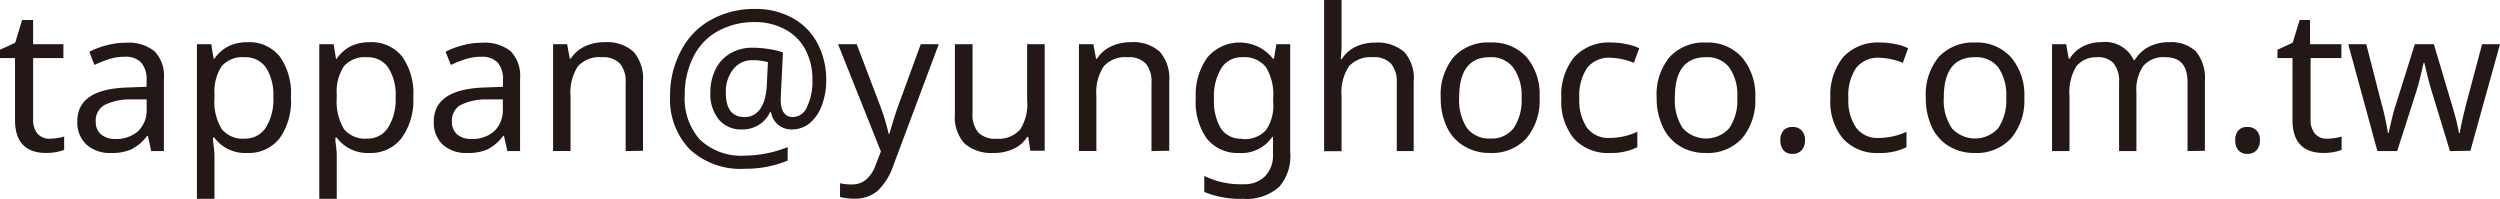 <svg xmlns="http://www.w3.org/2000/svg" viewBox="0 0 226.36 18"><defs><style>.cls-1{fill:#231815;}</style></defs><g id="レイヤー_2" data-name="レイヤー 2"><g id="レイヤー_1-2" data-name="レイヤー 1"><path class="cls-1" d="M4.46,12.56a5.22,5.22,0,0,0,.73-.06,3.44,3.44,0,0,0,.62-.14v1.21a3.76,3.76,0,0,1-.68.19,4.91,4.91,0,0,1-.94.09c-1.88,0-2.83-1-2.83-3V5.26H0V4.5l1.38-.63L2,1.81H3V4H5.74V5.26H3v5.57a1.9,1.9,0,0,0,.4,1.28A1.42,1.42,0,0,0,4.46,12.56Z"/><path class="cls-1" d="M13.69,13.68l-.3-1.38h-.07a4,4,0,0,1-1.44,1.23,4.35,4.35,0,0,1-1.81.32,3.15,3.15,0,0,1-2.23-.75A2.71,2.71,0,0,1,7,11c0-2,1.55-3,4.63-3.08l1.64-.06V7.29a2.31,2.31,0,0,0-.48-1.62,1.94,1.94,0,0,0-1.52-.53,4.53,4.53,0,0,0-1.44.23,10.67,10.67,0,0,0-1.28.51L8.09,4.69a7.25,7.25,0,0,1,1.6-.6,6.67,6.67,0,0,1,1.7-.22,3.74,3.74,0,0,1,2.6.77,3.18,3.18,0,0,1,.85,2.46v6.58Zm-3.26-1.1a2.92,2.92,0,0,0,2.09-.72,2.64,2.64,0,0,0,.76-2V9L11.86,9a5.15,5.15,0,0,0-2.42.52A1.61,1.61,0,0,0,8.67,11a1.45,1.45,0,0,0,.47,1.16A1.88,1.88,0,0,0,10.43,12.58Z"/><path class="cls-1" d="M22.4,13.85a3.47,3.47,0,0,1-3-1.4h-.11l0,.36A11.63,11.63,0,0,1,19.42,14v4H17.83V4h1.3l.21,1.31h.08a3.41,3.41,0,0,1,1.3-1.14,4,4,0,0,1,1.7-.35,3.53,3.53,0,0,1,2.92,1.31,5.71,5.71,0,0,1,1,3.67,5.79,5.79,0,0,1-1,3.69A3.52,3.52,0,0,1,22.4,13.85Zm-.26-8.67A2.46,2.46,0,0,0,20.07,6a4.16,4.16,0,0,0-.65,2.54v.3a4.8,4.8,0,0,0,.65,2.84,2.44,2.44,0,0,0,2.1.87,2.2,2.2,0,0,0,1.9-1,4.8,4.8,0,0,0,.68-2.74,4.61,4.61,0,0,0-.68-2.71A2.26,2.26,0,0,0,22.14,5.18Z"/><path class="cls-1" d="M33.48,13.85a3.49,3.49,0,0,1-3-1.4h-.11l0,.36A11.4,11.4,0,0,1,30.49,14v4H28.91V4h1.3l.21,1.31h.07a3.49,3.49,0,0,1,1.3-1.14,4,4,0,0,1,1.71-.35,3.54,3.54,0,0,1,2.92,1.31,5.77,5.77,0,0,1,1,3.67,5.79,5.79,0,0,1-1.05,3.69A3.49,3.49,0,0,1,33.48,13.85Zm-.27-8.67A2.49,2.49,0,0,0,31.14,6a4.16,4.16,0,0,0-.65,2.54v.3a4.88,4.88,0,0,0,.65,2.84,2.46,2.46,0,0,0,2.11.87,2.17,2.17,0,0,0,1.89-1,4.73,4.73,0,0,0,.68-2.74,4.54,4.54,0,0,0-.68-2.71A2.24,2.24,0,0,0,33.21,5.18Z"/><path class="cls-1" d="M45.94,13.68l-.31-1.38h-.07a4,4,0,0,1-1.43,1.23,4.35,4.35,0,0,1-1.81.32,3.15,3.15,0,0,1-2.23-.75,2.71,2.71,0,0,1-.81-2.1q0-2.94,4.63-3.08l1.63-.06V7.29a2.31,2.31,0,0,0-.47-1.62,2,2,0,0,0-1.52-.53,4.63,4.63,0,0,0-1.45.23,10.5,10.5,0,0,0-1.27.51l-.49-1.19a7.36,7.36,0,0,1,1.59-.6,6.8,6.8,0,0,1,1.71-.22,3.76,3.76,0,0,1,2.6.77,3.18,3.18,0,0,1,.85,2.46v6.58Zm-3.26-1.1a2.93,2.93,0,0,0,2.09-.72,2.68,2.68,0,0,0,.76-2V9L44.1,9a5.21,5.21,0,0,0-2.42.52A1.62,1.62,0,0,0,40.92,11a1.48,1.48,0,0,0,.46,1.16A1.91,1.91,0,0,0,42.68,12.58Z"/><path class="cls-1" d="M56.65,13.68V7.51a2.55,2.55,0,0,0-.52-1.76,2.12,2.12,0,0,0-1.64-.57A2.63,2.63,0,0,0,52.33,6a4.28,4.28,0,0,0-.67,2.67v5H50.08V4h1.27l.24,1.31h.09a3,3,0,0,1,1.26-1.1,4,4,0,0,1,1.78-.39,3.63,3.63,0,0,1,2.64.86,3.69,3.69,0,0,1,.86,2.68v6.29Z"/><path class="cls-1" d="M74.81,7.25a6.4,6.4,0,0,1-.39,2.27,3.77,3.77,0,0,1-1.09,1.62,2.52,2.52,0,0,1-1.63.58,1.88,1.88,0,0,1-1.26-.44,1.86,1.86,0,0,1-.63-1.13h-.09a2.61,2.61,0,0,1-1,1.15,2.8,2.8,0,0,1-1.54.42,2.61,2.61,0,0,1-2.1-.9,3.63,3.63,0,0,1-.76-2.45,4.63,4.63,0,0,1,.47-2.1,3.36,3.36,0,0,1,1.35-1.44,3.89,3.89,0,0,1,2-.51,9.1,9.1,0,0,1,1.39.11,6.8,6.8,0,0,1,1.36.32l-.2,4.11v.19c0,1,.37,1.55,1.12,1.55a1.43,1.43,0,0,0,1.26-.92,5.33,5.33,0,0,0,.49-2.45,5.69,5.69,0,0,0-.65-2.76,4.42,4.42,0,0,0-1.84-1.82A5.72,5.72,0,0,0,68.35,2,6.75,6.75,0,0,0,65,2.82a5.35,5.35,0,0,0-2.2,2.29A7.49,7.49,0,0,0,62,8.58a5.59,5.59,0,0,0,1.39,4.08,5.44,5.44,0,0,0,4.06,1.43,10.83,10.83,0,0,0,3.87-.77v1.22a9.92,9.92,0,0,1-3.87.74,6.76,6.76,0,0,1-5-1.76,6.56,6.56,0,0,1-1.78-4.88,8.54,8.54,0,0,1,1-4.06,6.63,6.63,0,0,1,2.68-2.77,8,8,0,0,1,4-1,6.88,6.88,0,0,1,3.37.8A5.6,5.6,0,0,1,74,3.89,7,7,0,0,1,74.81,7.25ZM65.72,8.4c0,1.47.57,2.2,1.7,2.2s1.86-.91,2-2.72l.11-2.25a4.91,4.91,0,0,0-1.33-.18,2.18,2.18,0,0,0-1.78.78A3.27,3.27,0,0,0,65.72,8.4Z"/><path class="cls-1" d="M75.88,4h1.69l2.09,5.49a18.36,18.36,0,0,1,.8,2.63h.07c.06-.22.18-.63.36-1.22s.35-1.07.48-1.43l2-5.47H85L80.88,15a5.62,5.62,0,0,1-1.44,2.3,3.15,3.15,0,0,1-2.07.69,5.79,5.79,0,0,1-1.31-.15V16.59a4.6,4.6,0,0,0,1.06.11,2,2,0,0,0,1.28-.42A3,3,0,0,0,79.26,15l.5-1.28Z"/><path class="cls-1" d="M88.06,4v6.21A2.5,2.5,0,0,0,88.58,12a2.14,2.14,0,0,0,1.62.56,2.63,2.63,0,0,0,2.16-.82A4.22,4.22,0,0,0,93,9.05V4h1.59v9.65h-1.3L93.1,12.4H93a2.78,2.78,0,0,1-1.22,1.07,4.12,4.12,0,0,1-1.84.38A3.71,3.71,0,0,1,87.34,13a3.54,3.54,0,0,1-.88-2.68V4Z"/><path class="cls-1" d="M104.26,13.68V7.51a2.55,2.55,0,0,0-.52-1.76,2.12,2.12,0,0,0-1.64-.57A2.63,2.63,0,0,0,99.94,6a4.28,4.28,0,0,0-.67,2.67v5H97.69V4H99l.24,1.31h.09a3,3,0,0,1,1.26-1.1,4,4,0,0,1,1.78-.39,3.63,3.63,0,0,1,2.64.86,3.69,3.69,0,0,1,.86,2.68v6.29Z"/><path class="cls-1" d="M115.26,13.59l0-1.19h-.07a3.34,3.34,0,0,1-3,1.45,3.54,3.54,0,0,1-2.92-1.3,5.74,5.74,0,0,1-1-3.68,5.79,5.79,0,0,1,1.06-3.68,3.83,3.83,0,0,1,5.92.12h.1L115.57,4h1.25v9.8a4.2,4.2,0,0,1-1,3.12A4.45,4.45,0,0,1,112.51,18a8.42,8.42,0,0,1-3.47-.62V15.93a7.49,7.49,0,0,0,3.56.75,2.6,2.6,0,0,0,1.94-.72,2.68,2.68,0,0,0,.72-2Zm-2.77-1a2.61,2.61,0,0,0,2.12-.79,3.82,3.82,0,0,0,.67-2.52V8.87a4.7,4.7,0,0,0-.67-2.81,2.52,2.52,0,0,0-2.15-.88,2.15,2.15,0,0,0-1.88,1,4.84,4.84,0,0,0-.66,2.75,4.83,4.83,0,0,0,.64,2.73A2.19,2.19,0,0,0,112.49,12.56Z"/><path class="cls-1" d="M126.47,13.68V7.51a2.55,2.55,0,0,0-.53-1.76,2.12,2.12,0,0,0-1.64-.57,2.66,2.66,0,0,0-2.15.81,4.27,4.27,0,0,0-.68,2.7v5h-1.58V0h1.58V4a10.2,10.2,0,0,1-.08,1.35h.1a3,3,0,0,1,1.22-1.1,4,4,0,0,1,1.79-.39,3.7,3.7,0,0,1,2.64.84A3.55,3.55,0,0,1,128,7.39v6.29Z"/><path class="cls-1" d="M139.4,8.83a5.33,5.33,0,0,1-1.19,3.69,4.22,4.22,0,0,1-3.31,1.33,4.39,4.39,0,0,1-2.32-.61A4,4,0,0,1,131,11.49a6,6,0,0,1-.55-2.66,5.29,5.29,0,0,1,1.18-3.67A4.22,4.22,0,0,1,135,3.85a4.14,4.14,0,0,1,3.24,1.34A5.26,5.26,0,0,1,139.4,8.83Zm-7.28,0a4.58,4.58,0,0,0,.71,2.77,2.5,2.5,0,0,0,2.12.94,2.47,2.47,0,0,0,2.1-.94,4.51,4.51,0,0,0,.72-2.77A4.3,4.3,0,0,0,137,6.1a2.51,2.51,0,0,0-2.12-.92Q132.12,5.18,132.12,8.83Z"/><path class="cls-1" d="M145.77,13.85a4.15,4.15,0,0,1-3.24-1.28,5.28,5.28,0,0,1-1.16-3.67,5.41,5.41,0,0,1,1.18-3.74,4.25,4.25,0,0,1,3.34-1.31,6.5,6.5,0,0,1,1.39.15,4.49,4.49,0,0,1,1.14.37l-.48,1.32a6.06,6.06,0,0,0-2.09-.46,2.53,2.53,0,0,0-2.15.92A4.52,4.52,0,0,0,143,8.89a4.42,4.42,0,0,0,.69,2.67,2.41,2.41,0,0,0,2.06.93,6,6,0,0,0,2.5-.56v1.4A5.31,5.31,0,0,1,145.77,13.85Z"/><path class="cls-1" d="M158.93,8.83a5.33,5.33,0,0,1-1.19,3.69,4.22,4.22,0,0,1-3.31,1.33,4.39,4.39,0,0,1-2.32-.61,4,4,0,0,1-1.55-1.75A6,6,0,0,1,150,8.83a5.29,5.29,0,0,1,1.18-3.67,4.22,4.22,0,0,1,3.3-1.31,4.14,4.14,0,0,1,3.24,1.34A5.26,5.26,0,0,1,158.93,8.83Zm-7.28,0a4.58,4.58,0,0,0,.71,2.77,2.84,2.84,0,0,0,4.22,0,4.51,4.51,0,0,0,.72-2.77,4.3,4.3,0,0,0-.73-2.73,2.51,2.51,0,0,0-2.12-.92Q151.65,5.18,151.65,8.83Z"/><path class="cls-1" d="M161.2,12.7a1.27,1.27,0,0,1,.29-.89,1,1,0,0,1,.81-.31,1.08,1.08,0,0,1,.83.31,1.23,1.23,0,0,1,.3.89,1.29,1.29,0,0,1-.3.9,1.06,1.06,0,0,1-.83.33,1,1,0,0,1-.81-.32A1.34,1.34,0,0,1,161.2,12.7Z"/><path class="cls-1" d="M170.13,13.85a4.12,4.12,0,0,1-3.24-1.28,5.23,5.23,0,0,1-1.16-3.67,5.46,5.46,0,0,1,1.17-3.74,4.27,4.27,0,0,1,3.34-1.31,6.59,6.59,0,0,1,1.4.15,4.27,4.27,0,0,1,1.13.37l-.48,1.32a6,6,0,0,0-2.08-.46,2.53,2.53,0,0,0-2.15.92,4.44,4.44,0,0,0-.7,2.74,4.35,4.35,0,0,0,.7,2.67,2.39,2.39,0,0,0,2.05.93,6.06,6.06,0,0,0,2.51-.56v1.4A5.34,5.34,0,0,1,170.13,13.85Z"/><path class="cls-1" d="M183.29,8.83a5.29,5.29,0,0,1-1.2,3.69,4.21,4.21,0,0,1-3.3,1.33,4.34,4.34,0,0,1-2.32-.61,4,4,0,0,1-1.56-1.75,6.16,6.16,0,0,1-.54-2.66,5.34,5.34,0,0,1,1.17-3.67,4.24,4.24,0,0,1,3.31-1.31,4.14,4.14,0,0,1,3.24,1.34A5.26,5.26,0,0,1,183.29,8.83Zm-7.29,0a4.51,4.51,0,0,0,.72,2.77,2.83,2.83,0,0,0,4.21,0,4.51,4.51,0,0,0,.72-2.77,4.36,4.36,0,0,0-.72-2.73,2.53,2.53,0,0,0-2.13-.92C176.94,5.18,176,6.4,176,8.83Z"/><path class="cls-1" d="M198.07,13.68V7.46c0-1.52-.65-2.28-2-2.28a2.4,2.4,0,0,0-2,.78,3.77,3.77,0,0,0-.63,2.39v5.33h-1.57V7.46a2.6,2.6,0,0,0-.48-1.71,1.85,1.85,0,0,0-1.5-.57A2.32,2.32,0,0,0,188,6a4.54,4.54,0,0,0-.62,2.68v5h-1.58V4h1.28l.23,1.31h.09a2.93,2.93,0,0,1,1.17-1.09,3.48,3.48,0,0,1,1.68-.4,2.86,2.86,0,0,1,2.95,1.62h.09a3.12,3.12,0,0,1,1.27-1.2,3.88,3.88,0,0,1,1.82-.42,3.26,3.26,0,0,1,2.45.84,3.82,3.82,0,0,1,.81,2.7v6.29Z"/><path class="cls-1" d="M202.39,12.7a1.27,1.27,0,0,1,.28-.89,1,1,0,0,1,.81-.31,1.1,1.1,0,0,1,.84.31,1.23,1.23,0,0,1,.3.89,1.29,1.29,0,0,1-.3.9,1.08,1.08,0,0,1-.84.33,1,1,0,0,1-.8-.32A1.29,1.29,0,0,1,202.39,12.7Z"/><path class="cls-1" d="M210.67,12.56a5,5,0,0,0,.72-.06,3.38,3.38,0,0,0,.63-.14v1.21a3.76,3.76,0,0,1-.68.19,4.91,4.91,0,0,1-.94.09c-1.89,0-2.83-1-2.83-3V5.26h-1.36V4.5l1.38-.63.63-2.06h.94V4H212V5.26h-2.79v5.57a1.9,1.9,0,0,0,.4,1.28A1.42,1.42,0,0,0,210.67,12.56Z"/><path class="cls-1" d="M221.83,13.68l-1.66-5.44q-.22-.68-.66-2.55h-.07c-.25,1.14-.47,2-.65,2.57l-1.74,5.42h-1.79L212.62,4h1.63l1.39,5.41a23.14,23.14,0,0,1,.57,2.62h.07l.12-.55c.19-.83.36-1.52.53-2L218.65,4h1.72L222,9.47l.19.65c.06.23.13.46.19.69s.11.44.15.66a5.12,5.12,0,0,1,.11.57h.08c.05-.44.27-1.4.64-2.86L224.74,4h1.62l-2.68,9.65Z"/></g></g></svg>